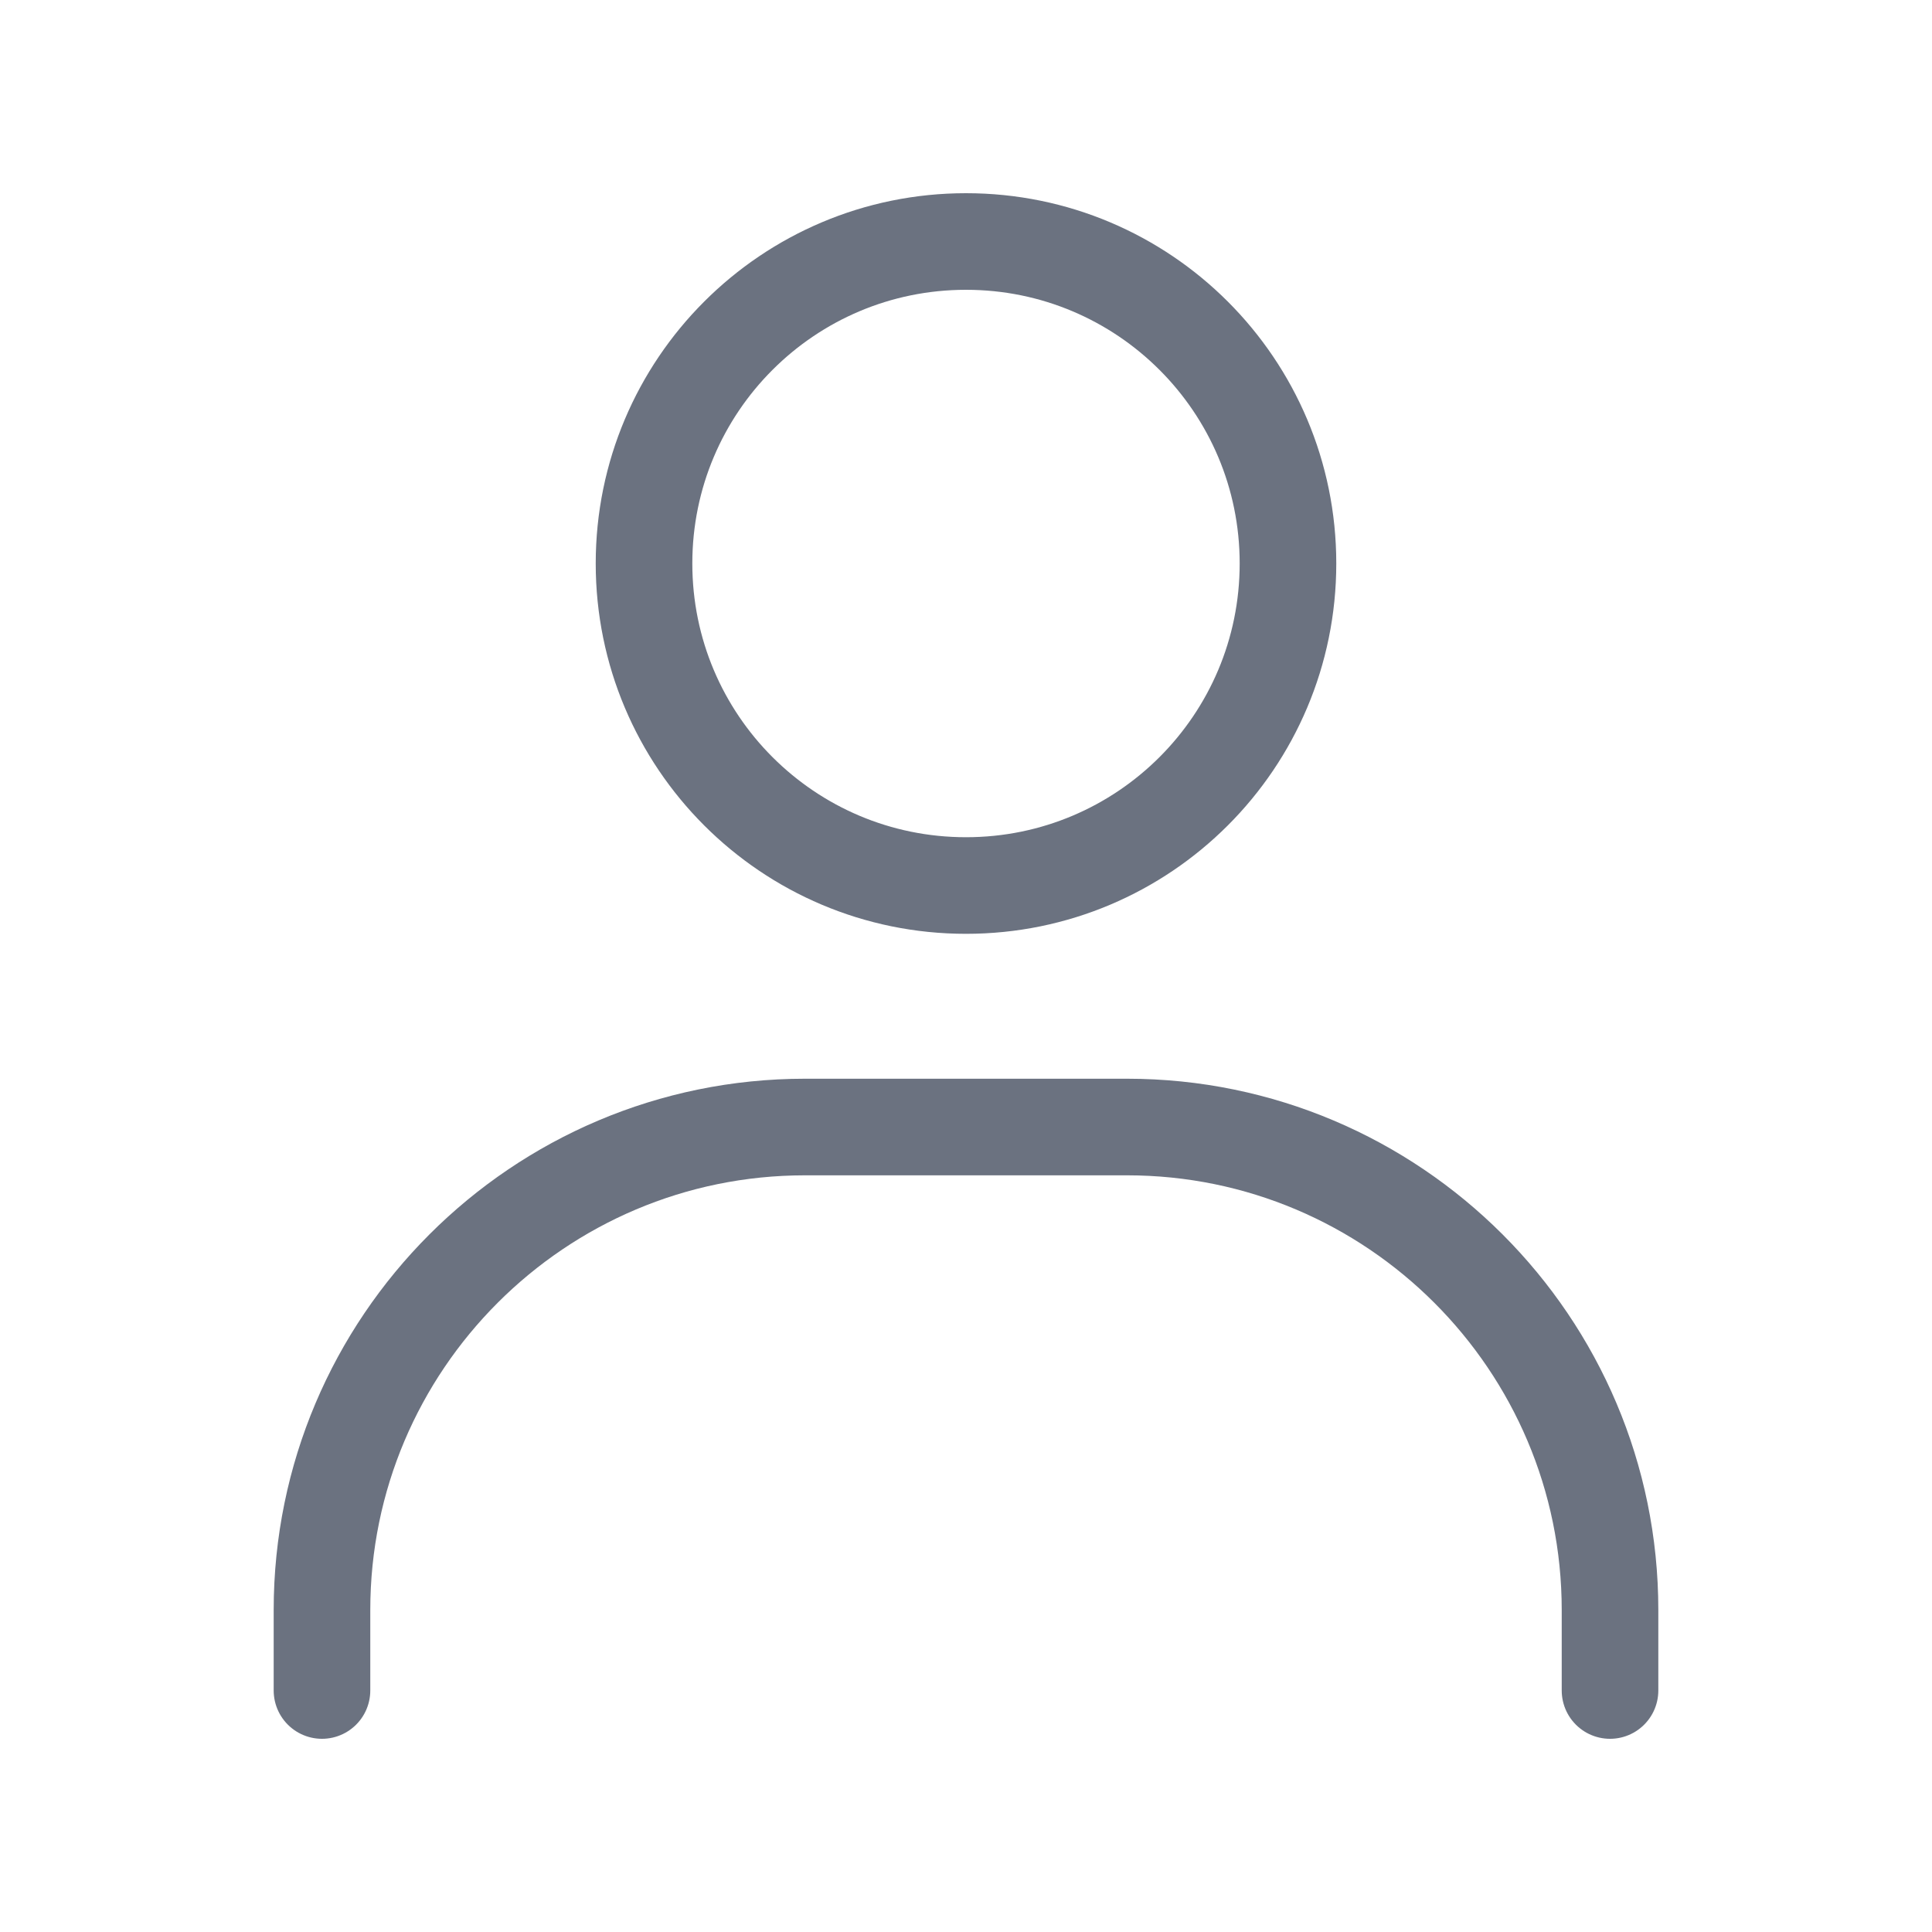 <svg width="32" height="32" viewBox="0 0 32 32" fill="none" xmlns="http://www.w3.org/2000/svg">
<path d="M5.333 28V26.667C5.333 22.253 8.92 18.667 13.333 18.667H18.667C23.08 18.667 26.667 22.253 26.667 26.667V28M16 14.667C13.053 14.667 10.667 12.28 10.667 9.333C10.667 6.387 13.053 4 16 4C18.947 4 21.333 6.387 21.333 9.333C21.333 12.28 18.947 14.667 16 14.667Z" stroke="#6B7280" stroke-width="1.6" stroke-linecap="round" stroke-linejoin="round"/>
</svg>
